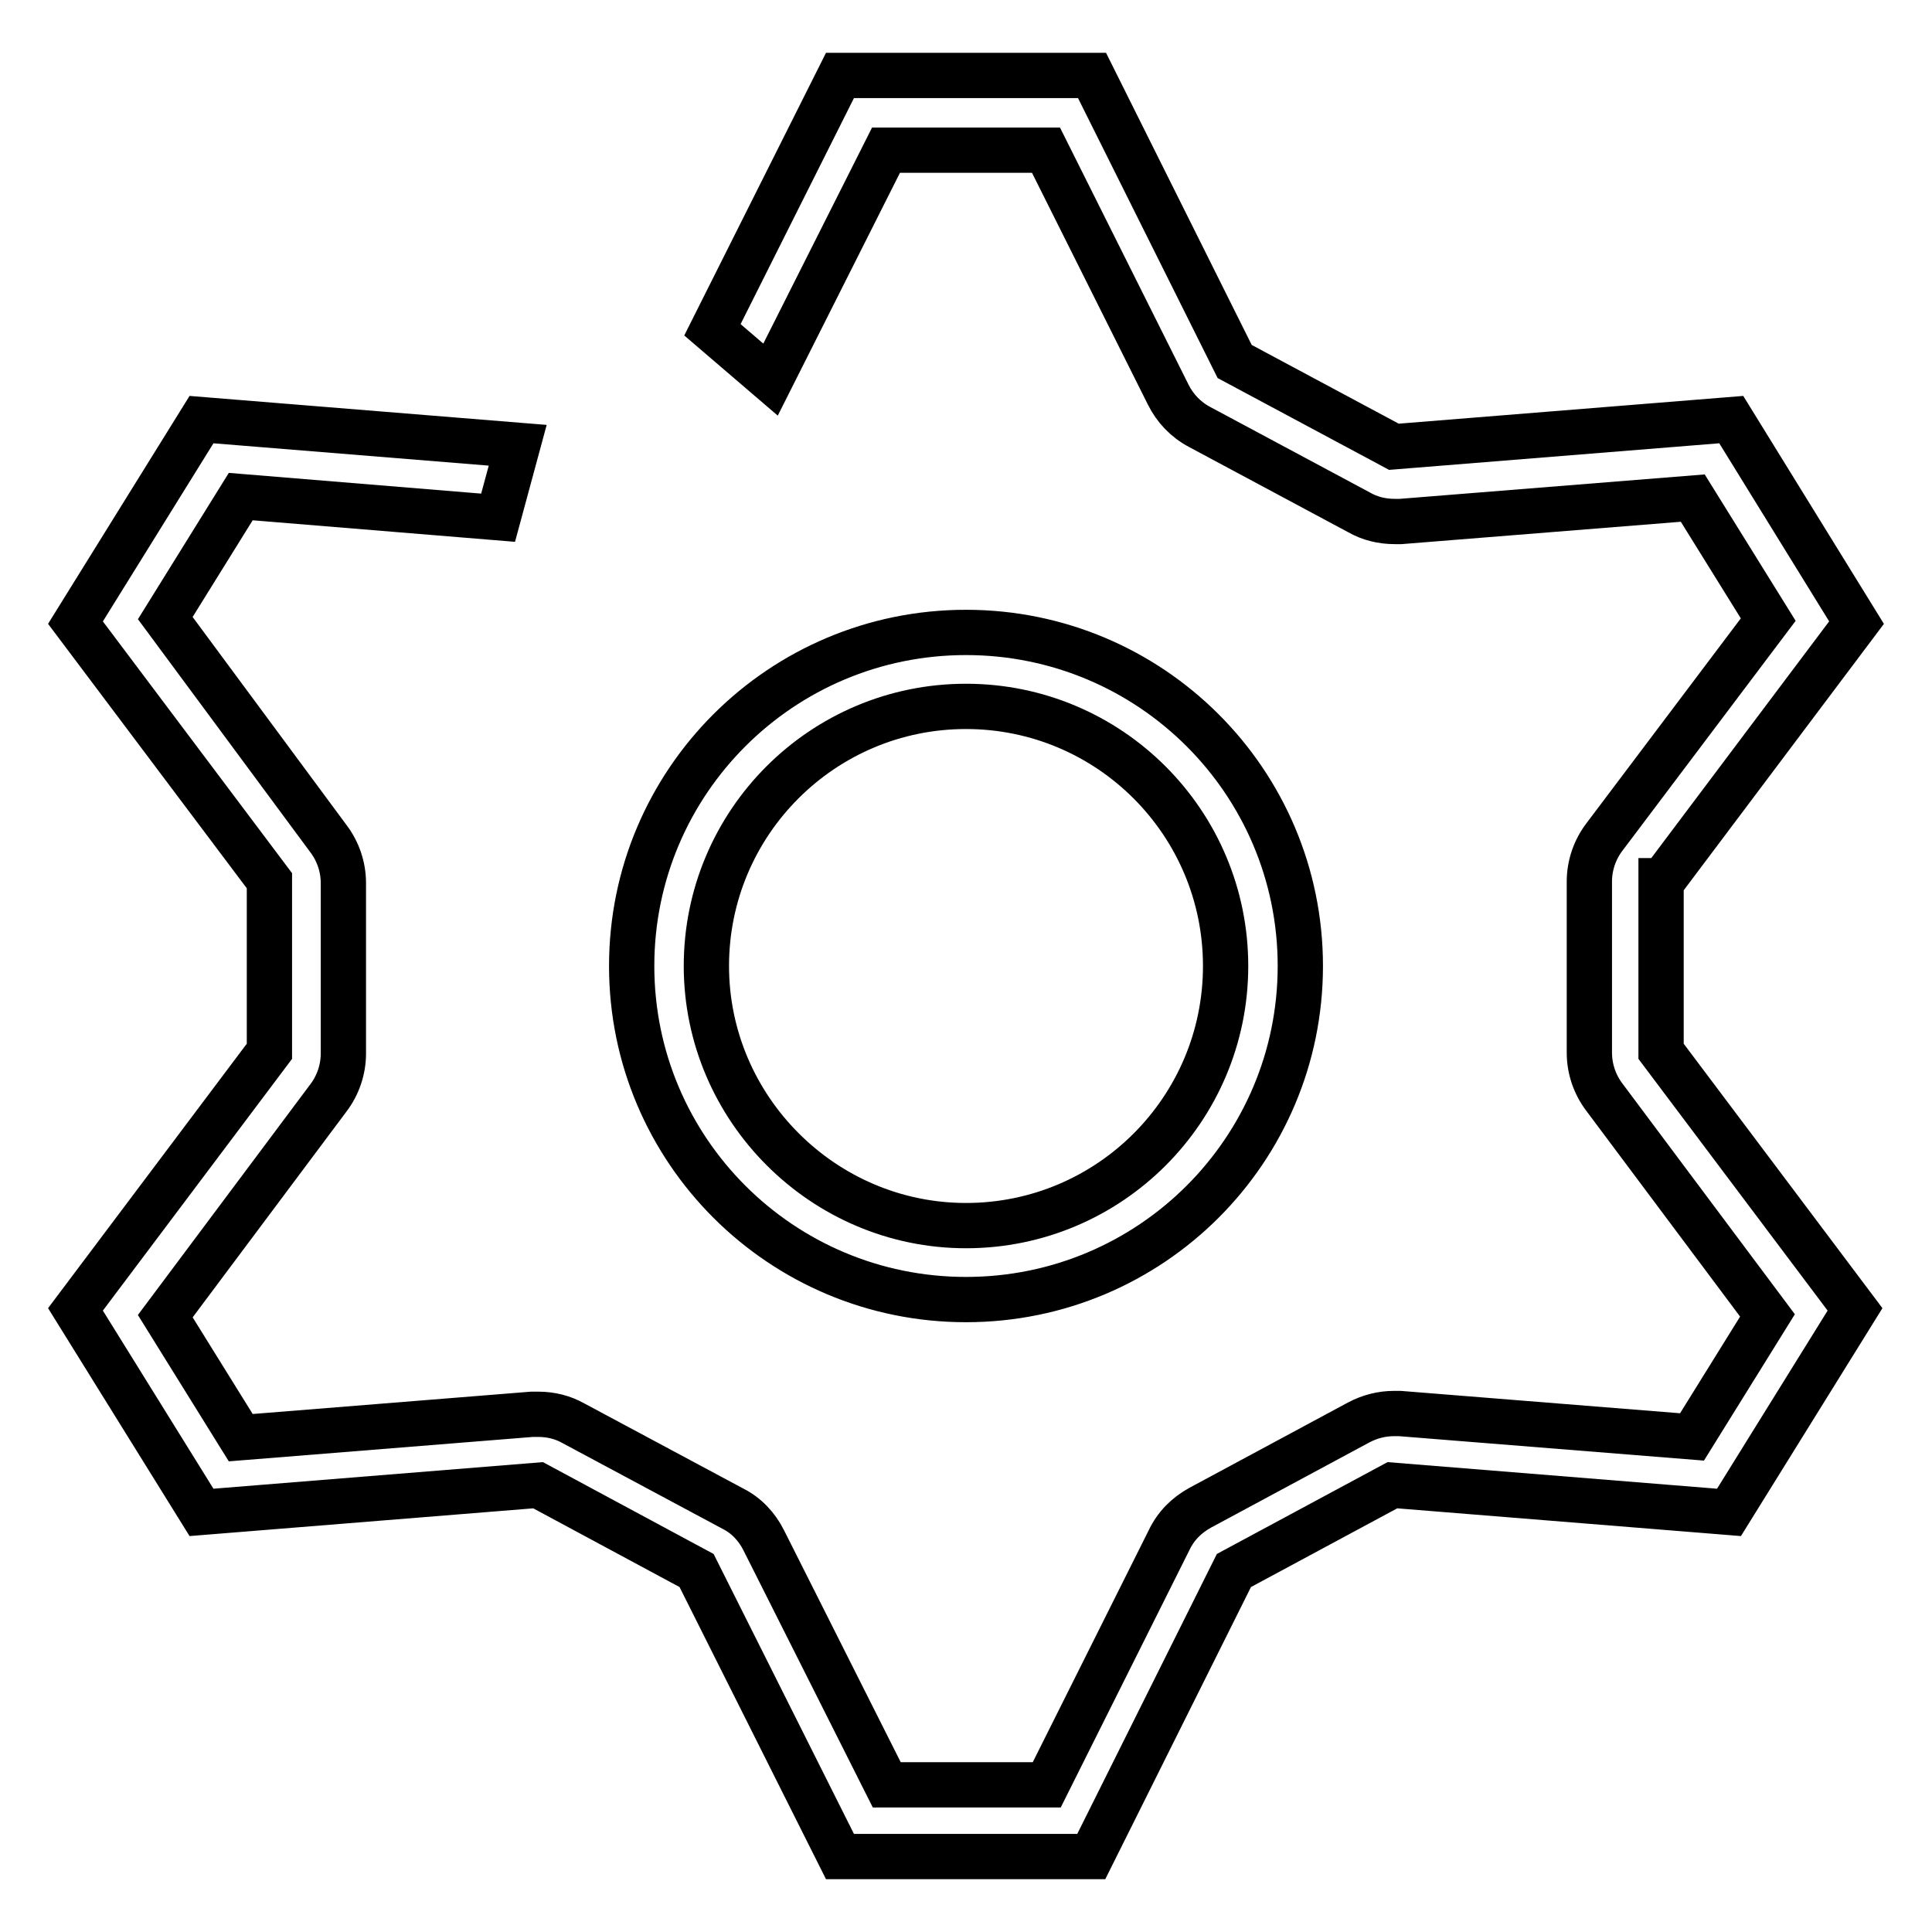 <?xml version="1.0" encoding="utf-8"?>
<!-- Svg Vector Icons : http://www.onlinewebfonts.com/icon -->
<!DOCTYPE svg PUBLIC "-//W3C//DTD SVG 1.1//EN" "http://www.w3.org/Graphics/SVG/1.1/DTD/svg11.dtd">
<svg version="1.1" xmlns="http://www.w3.org/2000/svg" xmlns:xlink="http://www.w3.org/1999/xlink" x="0px" y="0px" viewBox="0 0 256 256" enable-background="new 0 0 256 256" xml:space="preserve">
<g> <path stroke-width="6" fill-opacity="0" stroke="#000000"  d="M172.3,128c0-24.4-19.8-44.2-44.3-44.2c-24.5,0-44.3,19.8-44.3,44.2s19.8,44.2,44.3,44.2 C152.5,172.2,172.3,152.4,172.3,128z M93.6,128c0-19,15.4-34.4,34.4-34.4c19,0,34.4,15.4,34.4,34.4s-15.4,34.4-34.4,34.4 C109.1,162.4,93.6,146.9,93.6,128z M220.3,116.7L246,82.5l-16.6-26.9l-44.7,3.6l-21.1-11.3L144.7,10h-33.4L94.4,43.7l7.7,6.6 l15.3-30.4h21.2l16.2,32.4c0.9,1.8,2.3,3.3,4.2,4.3l21.1,11.3c1.4,0.8,3,1.2,4.7,1.2c0.3,0,0.5,0,0.8,0l38.7-3.1l10,16.1 l-21.7,28.8c-1.3,1.7-2,3.8-2,5.9v22.7c0,2.1,0.7,4.2,2,5.9l21.6,28.9l-10,16.1l-38.7-3.1c-0.3,0-0.5,0-0.8,0 c-1.6,0-3.2,0.4-4.7,1.2l-21,11.3c-1.8,1-3.2,2.4-4.1,4.3l-16.2,32.4h-21.2l-16.3-32.4c-0.9-1.8-2.3-3.3-4.1-4.2l-21.1-11.3 c-1.4-0.8-3-1.2-4.7-1.2c-0.3,0-0.5,0-0.8,0l-38.6,3.1l-10-16.1l21.6-28.9c1.3-1.7,2-3.8,2-5.9v-22.6c0-2.1-0.7-4.2-2-5.9 L21.9,81.9l10-16.1L66,68.6l2.6-9.6l-41.9-3.4L10,82.5l25.7,34.2v22.6L10,173.5l16.7,26.9l44.6-3.6l21,11.3l19,37.9h33.3l18.9-37.9 l21-11.3l44.6,3.6l16.7-26.9l-25.7-34.2V116.7L220.3,116.7L220.3,116.7z"/></g>
</svg>